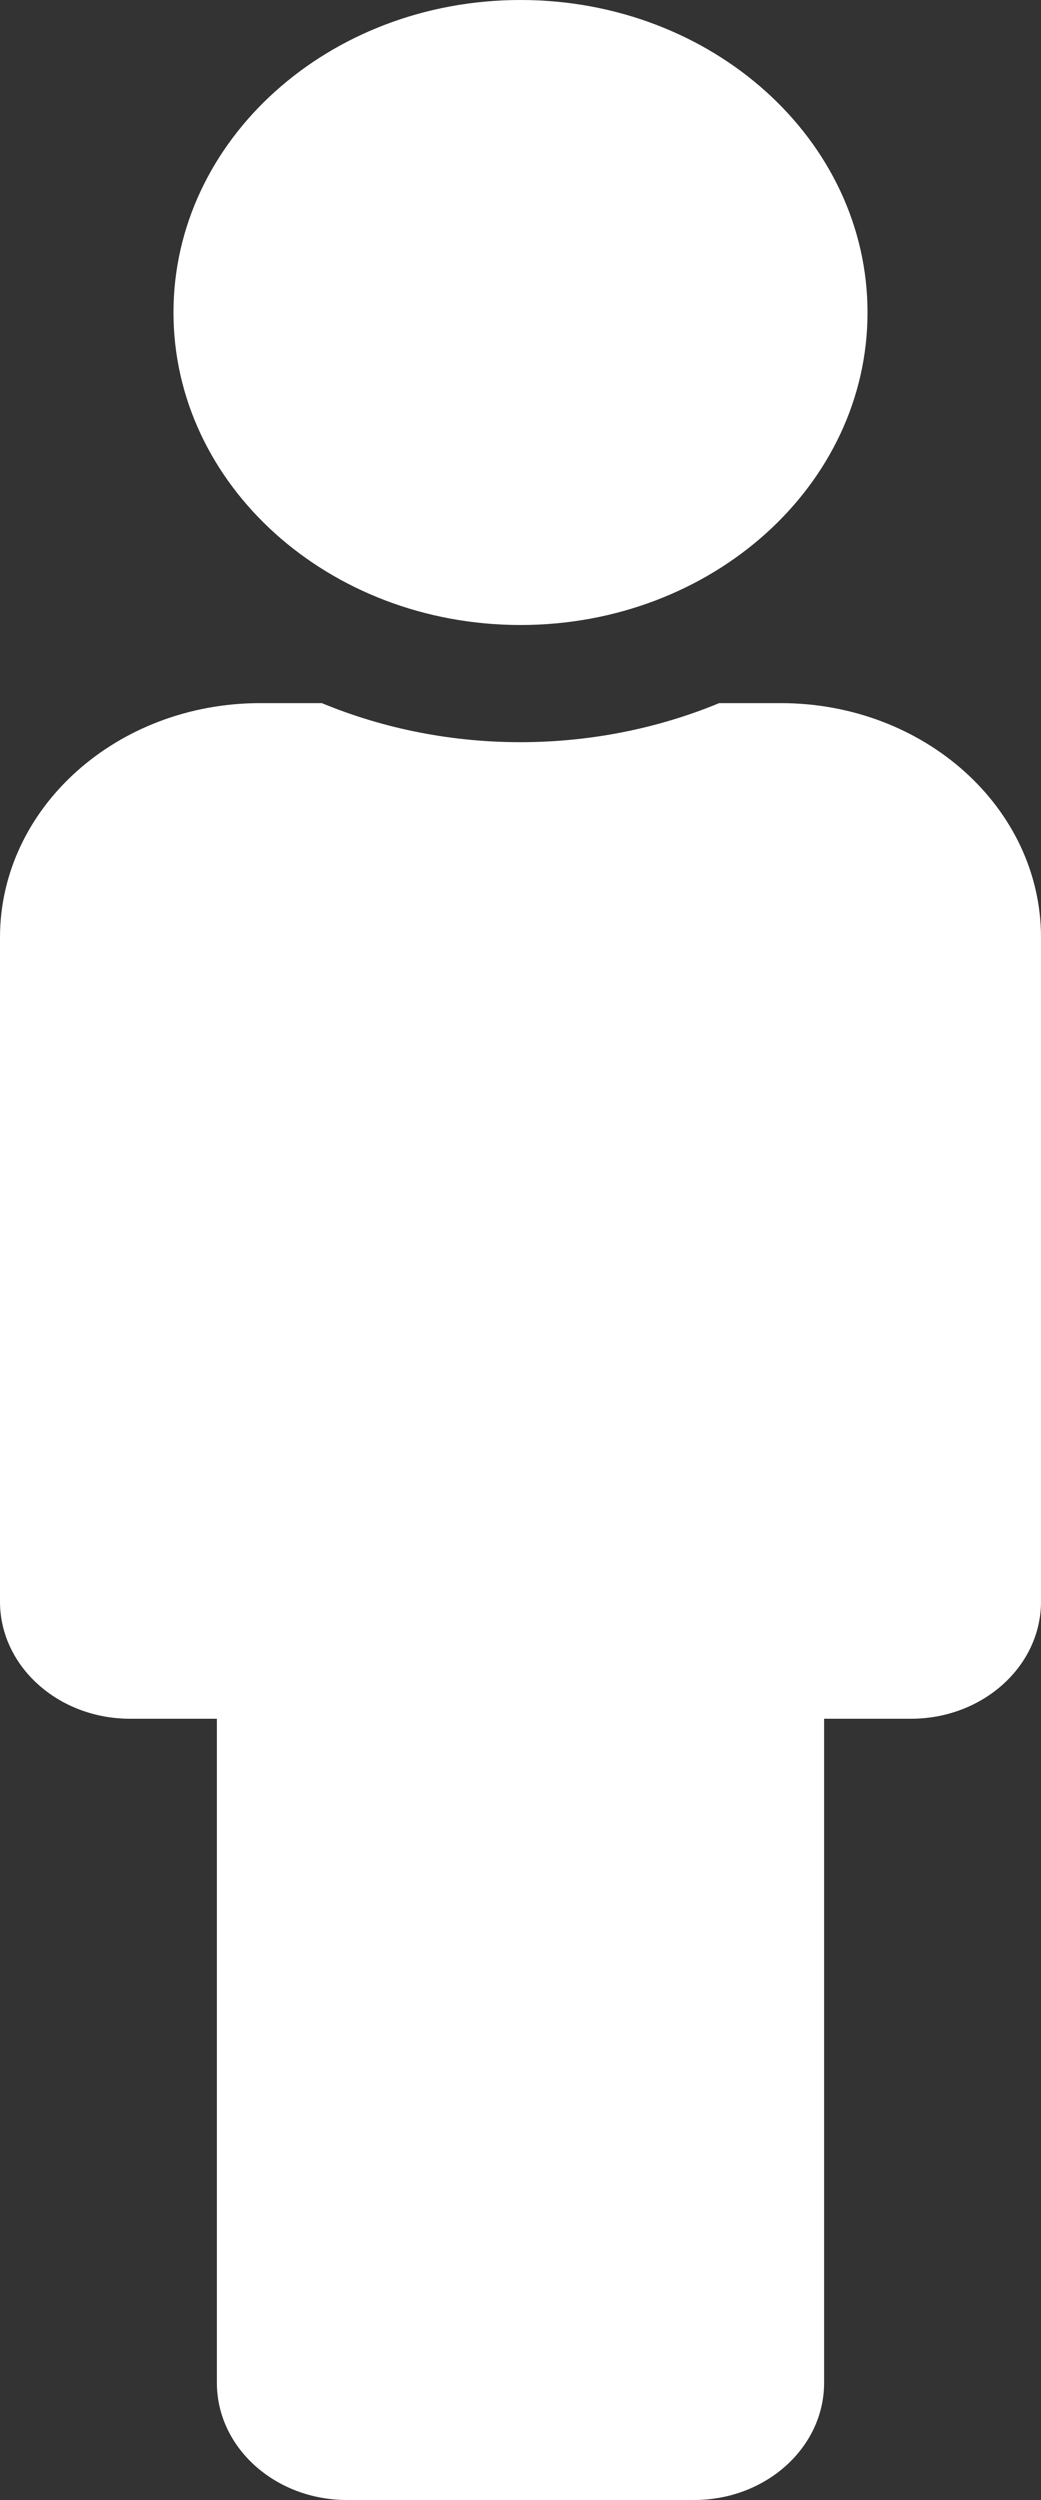 <svg width="20" height="48" viewBox="0 0 20 48" fill="none" xmlns="http://www.w3.org/2000/svg">
<rect x="0" y="0" width="20" height="48" fill="#333333" stroke="none"/>
<path d="M10 0C13.682 0 16.667 2.686 16.667 6C16.667 9.314 13.682 12 10 12C6.318 12 3.333 9.314 3.333 6C3.333 2.686 6.318 0 10 0ZM15 13.5H13.817C11.451 14.479 8.651 14.521 6.183 13.5H5C2.239 13.5 0 15.515 0 18V30.75C0 31.993 1.119 33 2.5 33H4.167V45.75C4.167 46.993 5.286 48 6.667 48H13.333C14.714 48 15.833 46.993 15.833 45.75V33H17.5C18.881 33 20 31.993 20 30.75V18C20 15.515 17.762 13.5 15 13.5Z" fill="white"/>
</svg>
